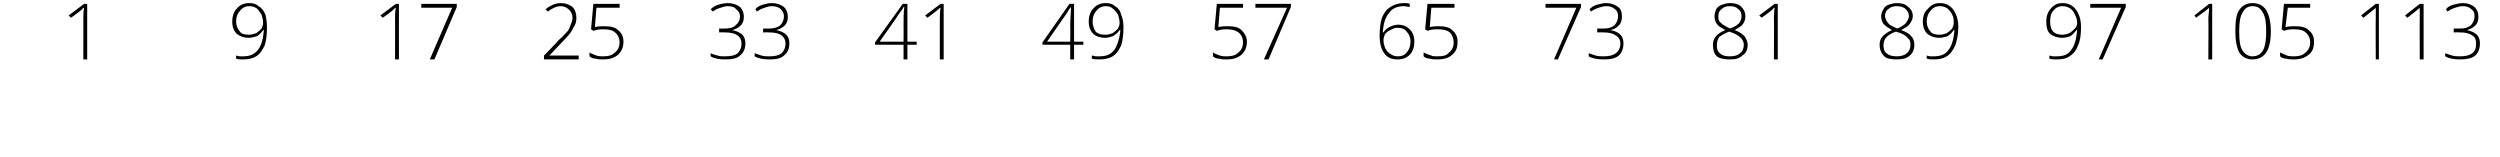 <?xml version="1.0" standalone="no"?><!DOCTYPE svg PUBLIC "-//W3C//DTD SVG 1.1//EN" "http://www.w3.org/Graphics/SVG/1.1/DTD/svg11.dtd"><svg xmlns="http://www.w3.org/2000/svg" version="1.1" width="324px" height="20.4px" viewBox="0 0 324 20.4">  <desc>1 9 17 25 33 41 49 57 65 73 81 89 97 105 113</desc>  <defs/>  <g id="Polygon154738">    <path d="M 308.3 7.7 L 307.9 7.7 C 307.9 7.7 307.87 2.45 307.9 2.5 C 307.9 2 307.9 1.5 307.9 1 C 307.9 1 307.8 1.1 307.8 1.1 C 307.7 1.2 307.2 1.6 306.3 2.3 C 306.27 2.31 306 2 306 2 L 307.9 0.5 L 308.3 0.5 L 308.3 7.7 Z M 314.1 7.7 L 313.6 7.7 C 313.6 7.7 313.58 2.45 313.6 2.5 C 313.6 2 313.6 1.5 313.6 1 C 313.6 1 313.5 1.1 313.5 1.1 C 313.4 1.2 312.9 1.6 312 2.3 C 311.98 2.31 311.7 2 311.7 2 L 313.6 0.5 L 314.1 0.5 L 314.1 7.7 Z M 321.2 2.2 C 321.2 2.6 321.1 3 320.8 3.3 C 320.5 3.6 320.1 3.8 319.7 3.9 C 319.7 3.9 319.7 3.9 319.7 3.9 C 320.2 4 320.7 4.2 321 4.5 C 321.3 4.8 321.4 5.2 321.4 5.6 C 321.4 6.3 321.2 6.8 320.8 7.2 C 320.3 7.6 319.6 7.7 318.8 7.7 C 318.1 7.7 317.4 7.6 316.9 7.3 C 316.9 7.3 316.9 6.9 316.9 6.9 C 317.2 7 317.5 7.1 317.8 7.2 C 318.2 7.3 318.5 7.3 318.8 7.3 C 319.5 7.3 320 7.2 320.4 6.9 C 320.8 6.6 320.9 6.2 320.9 5.6 C 320.9 5.2 320.8 4.8 320.4 4.6 C 320 4.3 319.5 4.2 318.8 4.2 C 318.75 4.18 318 4.2 318 4.2 L 318 3.7 C 318 3.7 318.76 3.71 318.8 3.7 C 319.4 3.7 319.8 3.6 320.2 3.3 C 320.5 3 320.7 2.6 320.7 2.1 C 320.7 1.7 320.6 1.4 320.3 1.2 C 320 0.9 319.6 0.8 319.2 0.8 C 318.8 0.8 318.5 0.9 318.2 1 C 317.9 1.1 317.6 1.2 317.2 1.5 C 317.2 1.5 317 1.2 317 1.2 C 317.2 0.9 317.6 0.7 318 0.6 C 318.4 0.5 318.8 0.4 319.2 0.4 C 319.8 0.4 320.3 0.6 320.7 0.9 C 321 1.2 321.2 1.6 321.2 2.2 Z " stroke="none" fill="#000"/>  </g>  <g id="Polygon154737">    <path d="M 286.7 7.7 L 286.2 7.7 C 286.2 7.7 286.24 2.45 286.2 2.5 C 286.2 2 286.3 1.5 286.3 1 C 286.3 1 286.2 1.1 286.2 1.1 C 286.1 1.2 285.6 1.6 284.6 2.3 C 284.64 2.31 284.4 2 284.4 2 L 286.3 0.5 L 286.7 0.5 L 286.7 7.7 Z M 294.3 4.1 C 294.3 5.3 294.1 6.2 293.7 6.8 C 293.3 7.4 292.7 7.7 291.9 7.7 C 291.2 7.7 290.6 7.4 290.2 6.8 C 289.9 6.2 289.7 5.3 289.7 4.1 C 289.7 2.8 289.8 1.9 290.2 1.3 C 290.6 0.7 291.2 0.4 291.9 0.4 C 292.7 0.4 293.3 0.7 293.7 1.3 C 294.1 2 294.3 2.9 294.3 4.1 Z M 290.2 4.1 C 290.2 5.2 290.3 6 290.6 6.5 C 290.9 7 291.4 7.3 291.9 7.3 C 292.6 7.3 293 7 293.3 6.5 C 293.6 5.9 293.7 5.1 293.7 4.1 C 293.7 3 293.6 2.2 293.3 1.7 C 293 1.1 292.6 0.8 291.9 0.8 C 291.3 0.8 290.9 1.1 290.6 1.7 C 290.3 2.2 290.2 3 290.2 4.1 Z M 296.2 3.5 C 296.7 3.4 297.1 3.4 297.4 3.4 C 298.2 3.4 298.8 3.5 299.2 3.9 C 299.7 4.3 299.9 4.8 299.9 5.4 C 299.9 6.2 299.7 6.7 299.2 7.1 C 298.7 7.5 298.1 7.7 297.3 7.7 C 297 7.7 296.6 7.7 296.3 7.6 C 296 7.6 295.7 7.5 295.5 7.3 C 295.5 7.3 295.5 6.8 295.5 6.8 C 295.9 7 296.2 7.1 296.4 7.2 C 296.7 7.3 297 7.3 297.3 7.3 C 297.9 7.3 298.4 7.2 298.8 6.8 C 299.2 6.5 299.4 6 299.4 5.5 C 299.4 5 299.2 4.5 298.8 4.2 C 298.5 3.9 298 3.8 297.3 3.8 C 296.9 3.8 296.5 3.8 296 4 C 296.01 3.97 295.7 3.8 295.7 3.8 L 296 0.5 L 299.4 0.5 L 299.4 1 L 296.5 1 L 296.2 3.5 C 296.2 3.5 296.24 3.5 296.2 3.5 Z " stroke="none" fill="#000"/>  </g>  <g id="Polygon154736">    <path d="M 269.7 3.5 C 269.7 4.5 269.6 5.3 269.3 5.9 C 269.1 6.5 268.7 7 268.2 7.3 C 267.8 7.6 267.2 7.7 266.5 7.7 C 266.2 7.7 265.9 7.7 265.6 7.6 C 265.6 7.6 265.6 7.2 265.6 7.2 C 265.7 7.2 265.9 7.3 266.1 7.3 C 266.3 7.3 266.4 7.3 266.5 7.3 C 267.4 7.3 268 7.1 268.4 6.5 C 268.9 5.9 269.1 5 269.2 3.9 C 269.2 3.9 269.1 3.9 269.1 3.9 C 268.9 4.2 268.6 4.5 268.3 4.7 C 268 4.8 267.6 4.9 267.3 4.9 C 266.6 4.9 266.1 4.7 265.7 4.4 C 265.3 4 265.2 3.5 265.2 2.8 C 265.2 2.1 265.4 1.5 265.8 1.1 C 266.2 0.6 266.7 0.4 267.3 0.4 C 267.8 0.4 268.2 0.5 268.6 0.8 C 268.9 1 269.2 1.4 269.4 1.9 C 269.6 2.3 269.7 2.9 269.7 3.5 Z M 267.3 0.8 C 266.8 0.8 266.4 1 266.1 1.4 C 265.8 1.7 265.7 2.2 265.7 2.8 C 265.7 3.3 265.8 3.8 266.1 4.1 C 266.4 4.4 266.8 4.5 267.3 4.5 C 267.6 4.5 267.9 4.4 268.2 4.3 C 268.5 4.1 268.7 3.9 268.9 3.7 C 269.1 3.5 269.2 3.2 269.2 3 C 269.2 2.6 269.1 2.2 268.9 1.9 C 268.8 1.6 268.6 1.3 268.3 1.1 C 268 0.9 267.7 0.8 267.3 0.8 Z M 272 7.7 L 274.9 1 L 270.9 1 L 270.9 0.5 L 275.5 0.5 L 275.5 0.9 L 272.5 7.7 L 272 7.7 Z " stroke="none" fill="#000"/>  </g>  <g id="Polygon154735">    <path d="M 245.8 0.4 C 246.4 0.4 246.9 0.5 247.3 0.9 C 247.7 1.2 247.9 1.6 247.9 2.1 C 247.9 2.5 247.7 2.8 247.5 3.1 C 247.3 3.4 246.9 3.6 246.4 3.9 C 247 4.1 247.5 4.4 247.7 4.7 C 248 5 248.1 5.4 248.1 5.8 C 248.1 6.4 247.9 6.9 247.5 7.2 C 247.1 7.6 246.5 7.7 245.8 7.7 C 245.1 7.7 244.5 7.6 244.2 7.3 C 243.8 6.9 243.6 6.4 243.6 5.8 C 243.6 5.4 243.7 5 244 4.7 C 244.3 4.4 244.7 4.1 245.2 3.9 C 244.7 3.6 244.4 3.4 244.1 3.1 C 243.9 2.8 243.8 2.5 243.8 2.1 C 243.8 1.8 243.9 1.5 244.1 1.2 C 244.2 0.9 244.5 0.7 244.8 0.6 C 245.1 0.5 245.5 0.4 245.8 0.4 Z M 244.1 5.9 C 244.1 6.3 244.2 6.7 244.5 6.9 C 244.8 7.2 245.3 7.3 245.8 7.3 C 246.3 7.3 246.8 7.2 247.1 6.9 C 247.4 6.7 247.6 6.3 247.6 5.8 C 247.6 5.4 247.5 5.1 247.2 4.9 C 247 4.6 246.5 4.3 245.7 4.1 C 245.1 4.3 244.7 4.6 244.5 4.8 C 244.2 5.1 244.1 5.5 244.1 5.9 Z M 245.8 0.8 C 245.4 0.8 245 0.9 244.7 1.2 C 244.4 1.4 244.3 1.7 244.3 2.1 C 244.3 2.3 244.4 2.5 244.5 2.7 C 244.6 2.9 244.7 3 244.9 3.2 C 245.1 3.3 245.4 3.5 245.9 3.7 C 246.4 3.5 246.8 3.2 247 3 C 247.2 2.7 247.4 2.4 247.4 2.1 C 247.4 1.7 247.2 1.4 247 1.2 C 246.7 0.9 246.3 0.8 245.8 0.8 Z M 253.8 3.5 C 253.8 4.5 253.6 5.3 253.4 5.9 C 253.1 6.5 252.8 7 252.3 7.3 C 251.8 7.6 251.3 7.7 250.6 7.7 C 250.3 7.7 250 7.7 249.7 7.6 C 249.7 7.6 249.7 7.2 249.7 7.2 C 249.8 7.2 250 7.3 250.2 7.3 C 250.4 7.3 250.5 7.3 250.6 7.3 C 251.4 7.3 252.1 7.1 252.5 6.5 C 253 5.9 253.2 5 253.3 3.9 C 253.3 3.9 253.2 3.9 253.2 3.9 C 253 4.2 252.7 4.5 252.4 4.7 C 252 4.8 251.7 4.9 251.3 4.9 C 250.7 4.9 250.2 4.7 249.8 4.4 C 249.4 4 249.2 3.5 249.2 2.8 C 249.2 2.1 249.4 1.5 249.9 1.1 C 250.3 0.6 250.8 0.4 251.4 0.4 C 251.9 0.4 252.3 0.5 252.7 0.8 C 253 1 253.3 1.4 253.5 1.9 C 253.7 2.3 253.8 2.9 253.8 3.5 Z M 251.4 0.8 C 250.9 0.8 250.5 1 250.2 1.4 C 249.9 1.7 249.7 2.2 249.7 2.8 C 249.7 3.3 249.9 3.8 250.2 4.1 C 250.4 4.4 250.9 4.5 251.4 4.5 C 251.7 4.5 252 4.4 252.3 4.3 C 252.6 4.1 252.8 3.9 253 3.7 C 253.1 3.5 253.2 3.2 253.2 3 C 253.2 2.6 253.2 2.2 253 1.9 C 252.9 1.6 252.6 1.3 252.4 1.1 C 252.1 0.9 251.8 0.8 251.4 0.8 Z " stroke="none" fill="#000"/>  </g>  <g id="Polygon154734">    <path d="M 224.2 0.4 C 224.8 0.4 225.3 0.5 225.7 0.9 C 226 1.2 226.2 1.6 226.2 2.1 C 226.2 2.5 226.1 2.8 225.9 3.1 C 225.7 3.4 225.3 3.6 224.8 3.9 C 225.4 4.1 225.8 4.4 226.1 4.7 C 226.3 5 226.5 5.4 226.5 5.8 C 226.5 6.4 226.3 6.9 225.8 7.2 C 225.4 7.6 224.9 7.7 224.2 7.7 C 223.5 7.7 222.9 7.6 222.5 7.3 C 222.1 6.9 222 6.4 222 5.8 C 222 5.4 222.1 5 222.4 4.7 C 222.6 4.4 223.1 4.1 223.6 3.9 C 223.1 3.6 222.7 3.4 222.5 3.1 C 222.3 2.8 222.2 2.5 222.2 2.1 C 222.2 1.8 222.3 1.5 222.4 1.2 C 222.6 0.9 222.9 0.7 223.2 0.6 C 223.5 0.5 223.8 0.4 224.2 0.4 Z M 222.5 5.9 C 222.5 6.3 222.6 6.7 222.9 6.9 C 223.2 7.2 223.6 7.3 224.2 7.3 C 224.7 7.3 225.2 7.2 225.5 6.9 C 225.8 6.7 226 6.3 226 5.8 C 226 5.4 225.8 5.1 225.6 4.9 C 225.3 4.6 224.8 4.3 224.1 4.1 C 223.5 4.3 223.1 4.6 222.8 4.8 C 222.6 5.1 222.5 5.5 222.5 5.9 Z M 224.2 0.8 C 223.7 0.8 223.4 0.9 223.1 1.2 C 222.8 1.4 222.7 1.7 222.7 2.1 C 222.7 2.3 222.7 2.5 222.8 2.7 C 222.9 2.9 223.1 3 223.3 3.2 C 223.5 3.3 223.8 3.5 224.2 3.7 C 224.8 3.5 225.2 3.2 225.4 3 C 225.6 2.7 225.7 2.4 225.7 2.1 C 225.7 1.7 225.6 1.4 225.3 1.2 C 225 0.9 224.7 0.8 224.2 0.8 Z M 230.4 7.7 L 229.9 7.7 C 229.9 7.7 229.93 2.45 229.9 2.5 C 229.9 2 229.9 1.5 230 1 C 229.9 1 229.9 1.1 229.8 1.1 C 229.8 1.2 229.3 1.6 228.3 2.3 C 228.32 2.31 228 2 228 2 L 230 0.5 L 230.4 0.5 L 230.4 7.7 Z " stroke="none" fill="#000"/>  </g>  <g id="Polygon154733">    <path d="M 201.4 7.7 L 204.3 1 L 200.3 1 L 200.3 0.5 L 204.9 0.5 L 204.9 0.9 L 201.9 7.7 L 201.4 7.7 Z M 210.2 2.2 C 210.2 2.6 210.1 3 209.8 3.3 C 209.5 3.6 209.2 3.8 208.7 3.9 C 208.7 3.9 208.7 3.9 208.7 3.9 C 209.3 4 209.7 4.2 210 4.5 C 210.3 4.8 210.4 5.2 210.4 5.6 C 210.4 6.3 210.2 6.8 209.8 7.2 C 209.3 7.6 208.7 7.7 207.8 7.7 C 207.1 7.7 206.4 7.6 205.9 7.3 C 205.9 7.3 205.9 6.9 205.9 6.9 C 206.2 7 206.5 7.1 206.8 7.2 C 207.2 7.3 207.5 7.3 207.8 7.3 C 208.5 7.3 209 7.2 209.4 6.9 C 209.8 6.6 210 6.2 210 5.6 C 210 5.2 209.8 4.8 209.4 4.6 C 209 4.3 208.5 4.2 207.8 4.2 C 207.77 4.18 207 4.2 207 4.2 L 207 3.7 C 207 3.7 207.78 3.71 207.8 3.7 C 208.4 3.7 208.8 3.6 209.2 3.3 C 209.5 3 209.7 2.6 209.7 2.1 C 209.7 1.7 209.6 1.4 209.3 1.2 C 209 0.9 208.6 0.8 208.2 0.8 C 207.8 0.8 207.5 0.9 207.2 1 C 206.9 1.1 206.6 1.2 206.2 1.5 C 206.2 1.5 206 1.2 206 1.2 C 206.3 0.9 206.6 0.7 207 0.6 C 207.4 0.5 207.8 0.4 208.2 0.4 C 208.8 0.4 209.3 0.6 209.7 0.9 C 210.1 1.2 210.2 1.6 210.2 2.2 Z " stroke="none" fill="#000"/>  </g>  <g id="Polygon154732">    <path d="M 178.8 4.6 C 178.8 3.7 178.9 2.9 179.1 2.3 C 179.4 1.6 179.7 1.2 180.2 0.9 C 180.7 0.6 181.2 0.4 181.9 0.4 C 182.2 0.4 182.5 0.4 182.7 0.5 C 182.7 0.5 182.7 0.9 182.7 0.9 C 182.5 0.9 182.2 0.8 181.9 0.8 C 181.1 0.8 180.4 1.1 180 1.7 C 179.5 2.3 179.3 3.1 179.2 4.2 C 179.2 4.2 179.3 4.2 179.3 4.2 C 179.5 3.9 179.8 3.6 180.1 3.5 C 180.5 3.3 180.8 3.2 181.2 3.2 C 181.8 3.2 182.3 3.4 182.7 3.8 C 183.1 4.2 183.3 4.7 183.3 5.4 C 183.3 6.1 183.1 6.7 182.7 7.1 C 182.3 7.5 181.8 7.7 181.1 7.7 C 180.4 7.7 179.8 7.5 179.4 6.9 C 179 6.4 178.8 5.6 178.8 4.6 Z M 181.1 7.3 C 181.6 7.3 182 7.2 182.3 6.8 C 182.6 6.5 182.8 6 182.8 5.4 C 182.8 4.8 182.6 4.4 182.3 4.1 C 182.1 3.8 181.7 3.6 181.1 3.6 C 180.8 3.6 180.5 3.7 180.2 3.9 C 179.9 4 179.7 4.2 179.5 4.4 C 179.4 4.7 179.3 4.9 179.3 5.2 C 179.3 5.6 179.4 5.9 179.5 6.2 C 179.7 6.6 179.9 6.8 180.2 7 C 180.5 7.2 180.8 7.3 181.1 7.3 Z M 185.3 3.5 C 185.8 3.4 186.2 3.4 186.4 3.4 C 187.2 3.4 187.8 3.5 188.2 3.9 C 188.7 4.3 188.9 4.8 188.9 5.4 C 188.9 6.2 188.7 6.7 188.2 7.1 C 187.8 7.5 187.1 7.7 186.3 7.7 C 186 7.7 185.6 7.7 185.3 7.6 C 185 7.6 184.7 7.5 184.5 7.3 C 184.5 7.3 184.5 6.8 184.5 6.8 C 184.9 7 185.2 7.1 185.5 7.2 C 185.7 7.3 186 7.3 186.3 7.3 C 187 7.3 187.5 7.2 187.8 6.8 C 188.2 6.5 188.4 6 188.4 5.5 C 188.4 5 188.2 4.5 187.9 4.2 C 187.5 3.9 187 3.8 186.4 3.8 C 185.9 3.8 185.5 3.8 185 4 C 185.02 3.97 184.7 3.8 184.7 3.8 L 185 0.5 L 188.5 0.5 L 188.5 1 L 185.5 1 L 185.3 3.5 C 185.3 3.5 185.25 3.5 185.3 3.5 Z " stroke="none" fill="#000"/>  </g>  <g id="Polygon154731">    <path d="M 157.9 3.5 C 158.4 3.4 158.8 3.4 159.1 3.4 C 159.9 3.4 160.5 3.5 160.9 3.9 C 161.3 4.3 161.6 4.8 161.6 5.4 C 161.6 6.2 161.3 6.7 160.9 7.1 C 160.4 7.5 159.8 7.7 159 7.7 C 158.6 7.7 158.3 7.7 158 7.6 C 157.7 7.6 157.4 7.5 157.2 7.3 C 157.2 7.3 157.2 6.8 157.2 6.8 C 157.5 7 157.9 7.1 158.1 7.2 C 158.4 7.3 158.7 7.3 159 7.3 C 159.6 7.3 160.1 7.2 160.5 6.8 C 160.9 6.5 161.1 6 161.1 5.5 C 161.1 5 160.9 4.5 160.5 4.2 C 160.1 3.9 159.6 3.8 159 3.8 C 158.6 3.8 158.2 3.8 157.7 4 C 157.69 3.97 157.4 3.8 157.4 3.8 L 157.7 0.5 L 161.1 0.5 L 161.1 1 L 158.1 1 L 157.9 3.5 C 157.9 3.5 157.92 3.5 157.9 3.5 Z M 163.8 7.7 L 166.8 1 L 162.7 1 L 162.7 0.5 L 167.3 0.5 L 167.3 0.9 L 164.4 7.7 L 163.8 7.7 Z " stroke="none" fill="#000"/>  </g>  <g id="Polygon154730">    <path d="M 140.4 5.8 L 139.2 5.8 L 139.2 7.7 L 138.7 7.7 L 138.7 5.8 L 135.1 5.8 L 135.1 5.5 L 138.6 0.5 L 139.2 0.5 L 139.2 5.4 L 140.4 5.4 L 140.4 5.8 Z M 138.7 5.4 C 138.7 5.4 138.74 3.37 138.7 3.4 C 138.7 2.4 138.8 1.6 138.8 0.9 C 138.8 0.9 138.8 0.9 138.8 0.9 C 138.7 1 138.5 1.3 138.2 1.8 C 138.17 1.81 135.7 5.4 135.7 5.4 L 138.7 5.4 Z M 145.6 3.5 C 145.6 4.5 145.5 5.3 145.3 5.9 C 145 6.5 144.7 7 144.2 7.3 C 143.7 7.6 143.1 7.7 142.5 7.7 C 142.1 7.7 141.8 7.7 141.5 7.6 C 141.5 7.6 141.5 7.2 141.5 7.2 C 141.7 7.2 141.9 7.3 142 7.3 C 142.2 7.3 142.4 7.3 142.5 7.3 C 143.3 7.3 143.9 7.1 144.4 6.5 C 144.8 5.9 145.1 5 145.2 3.9 C 145.2 3.9 145.1 3.9 145.1 3.9 C 144.9 4.2 144.6 4.5 144.2 4.7 C 143.9 4.8 143.6 4.9 143.2 4.9 C 142.6 4.9 142 4.7 141.7 4.4 C 141.3 4 141.1 3.5 141.1 2.8 C 141.1 2.1 141.3 1.5 141.7 1.1 C 142.1 0.6 142.7 0.4 143.3 0.4 C 143.8 0.4 144.2 0.5 144.5 0.8 C 144.9 1 145.2 1.4 145.3 1.9 C 145.5 2.3 145.6 2.9 145.6 3.5 Z M 143.3 0.8 C 142.8 0.8 142.4 1 142.1 1.4 C 141.8 1.7 141.6 2.2 141.6 2.8 C 141.6 3.3 141.8 3.8 142 4.1 C 142.3 4.4 142.7 4.5 143.3 4.5 C 143.6 4.5 143.9 4.4 144.2 4.3 C 144.5 4.1 144.7 3.9 144.9 3.7 C 145 3.5 145.1 3.2 145.1 3 C 145.1 2.6 145 2.2 144.9 1.9 C 144.7 1.6 144.5 1.3 144.2 1.1 C 144 0.9 143.7 0.8 143.3 0.8 Z " stroke="none" fill="#000"/>  </g>  <g id="Polygon154729">    <path d="M 118.8 5.8 L 117.6 5.8 L 117.6 7.7 L 117.1 7.7 L 117.1 5.8 L 113.4 5.8 L 113.4 5.5 L 117 0.5 L 117.6 0.5 L 117.6 5.4 L 118.8 5.4 L 118.8 5.8 Z M 117.1 5.4 C 117.1 5.4 117.12 3.37 117.1 3.4 C 117.1 2.4 117.1 1.6 117.2 0.9 C 117.2 0.9 117.1 0.9 117.1 0.9 C 117.1 1 116.9 1.3 116.5 1.8 C 116.55 1.81 114 5.4 114 5.4 L 117.1 5.4 Z M 122.3 7.7 L 121.8 7.7 C 121.8 7.7 121.8 2.45 121.8 2.5 C 121.8 2 121.8 1.5 121.9 1 C 121.8 1 121.8 1.1 121.7 1.1 C 121.7 1.2 121.1 1.6 120.2 2.3 C 120.19 2.31 119.9 2 119.9 2 L 121.9 0.5 L 122.3 0.5 L 122.3 7.7 Z " stroke="none" fill="#000"/>  </g>  <g id="Polygon154728">    <path d="M 96.4 2.2 C 96.4 2.6 96.3 3 96 3.3 C 95.7 3.6 95.3 3.8 94.9 3.9 C 94.9 3.9 94.9 3.9 94.9 3.9 C 95.4 4 95.9 4.2 96.2 4.5 C 96.5 4.8 96.6 5.2 96.6 5.6 C 96.6 6.3 96.4 6.8 95.9 7.2 C 95.5 7.6 94.8 7.7 94 7.7 C 93.2 7.7 92.6 7.6 92.1 7.3 C 92.1 7.3 92.1 6.9 92.1 6.9 C 92.3 7 92.6 7.1 93 7.2 C 93.3 7.3 93.6 7.3 93.9 7.3 C 94.7 7.3 95.2 7.2 95.6 6.9 C 95.9 6.6 96.1 6.2 96.1 5.6 C 96.1 5.2 95.9 4.8 95.6 4.6 C 95.2 4.3 94.6 4.2 93.9 4.2 C 93.93 4.18 93.2 4.2 93.2 4.2 L 93.2 3.7 C 93.2 3.7 93.94 3.71 93.9 3.7 C 94.5 3.7 95 3.6 95.3 3.3 C 95.7 3 95.9 2.6 95.9 2.1 C 95.9 1.7 95.7 1.4 95.4 1.2 C 95.2 0.9 94.8 0.8 94.3 0.8 C 94 0.8 93.7 0.9 93.4 1 C 93.1 1.1 92.7 1.2 92.4 1.5 C 92.4 1.5 92.1 1.2 92.1 1.2 C 92.4 0.9 92.8 0.7 93.1 0.6 C 93.5 0.5 93.9 0.4 94.3 0.4 C 95 0.4 95.5 0.6 95.9 0.9 C 96.2 1.2 96.4 1.6 96.4 2.2 Z M 102.1 2.2 C 102.1 2.6 102 3 101.7 3.3 C 101.4 3.6 101 3.8 100.6 3.9 C 100.6 3.9 100.6 3.9 100.6 3.9 C 101.1 4 101.6 4.2 101.9 4.5 C 102.2 4.8 102.3 5.2 102.3 5.6 C 102.3 6.3 102.1 6.8 101.6 7.2 C 101.2 7.6 100.5 7.7 99.7 7.7 C 99 7.7 98.3 7.6 97.8 7.3 C 97.8 7.3 97.8 6.9 97.8 6.9 C 98.1 7 98.4 7.1 98.7 7.2 C 99 7.3 99.4 7.3 99.7 7.3 C 100.4 7.3 100.9 7.2 101.3 6.9 C 101.6 6.6 101.8 6.2 101.8 5.6 C 101.8 5.2 101.6 4.8 101.3 4.6 C 100.9 4.3 100.4 4.2 99.6 4.2 C 99.64 4.18 98.9 4.2 98.9 4.2 L 98.9 3.7 C 98.9 3.7 99.65 3.71 99.6 3.7 C 100.2 3.7 100.7 3.6 101.1 3.3 C 101.4 3 101.6 2.6 101.6 2.1 C 101.6 1.7 101.4 1.4 101.2 1.2 C 100.9 0.9 100.5 0.8 100 0.8 C 99.7 0.8 99.4 0.9 99.1 1 C 98.8 1.1 98.5 1.2 98.1 1.5 C 98.1 1.5 97.9 1.2 97.9 1.2 C 98.1 0.9 98.5 0.7 98.9 0.6 C 99.2 0.5 99.6 0.4 100 0.4 C 100.7 0.4 101.2 0.6 101.6 0.9 C 101.9 1.2 102.1 1.6 102.1 2.2 Z " stroke="none" fill="#000"/>  </g>  <g id="Polygon154727">    <path d="M 75 7.7 L 70.5 7.7 L 70.5 7.2 C 70.5 7.2 72.43 5.24 72.4 5.2 C 73 4.7 73.3 4.3 73.6 4 C 73.8 3.7 73.9 3.4 74 3.1 C 74.1 2.9 74.2 2.6 74.2 2.3 C 74.2 1.9 74 1.5 73.8 1.3 C 73.5 1 73.1 0.8 72.7 0.8 C 72.1 0.8 71.5 1.1 71 1.5 C 71 1.5 70.7 1.2 70.7 1.2 C 71.3 0.7 72 0.4 72.7 0.4 C 73.3 0.4 73.8 0.6 74.2 0.9 C 74.5 1.2 74.7 1.7 74.7 2.3 C 74.7 2.8 74.6 3.2 74.3 3.6 C 74.1 4.1 73.7 4.6 73 5.3 C 73.02 5.28 71.2 7.2 71.2 7.2 L 71.2 7.2 L 75 7.2 L 75 7.7 Z M 77.1 3.5 C 77.6 3.4 78 3.4 78.3 3.4 C 79.1 3.4 79.7 3.5 80.1 3.9 C 80.6 4.3 80.8 4.8 80.8 5.4 C 80.8 6.2 80.5 6.7 80.1 7.1 C 79.6 7.5 79 7.7 78.2 7.7 C 77.8 7.7 77.5 7.7 77.2 7.6 C 76.9 7.6 76.6 7.5 76.4 7.3 C 76.4 7.3 76.4 6.8 76.4 6.8 C 76.7 7 77.1 7.1 77.3 7.2 C 77.6 7.3 77.9 7.3 78.2 7.3 C 78.8 7.3 79.3 7.2 79.7 6.8 C 80.1 6.5 80.3 6 80.3 5.5 C 80.3 5 80.1 4.5 79.7 4.2 C 79.4 3.9 78.9 3.8 78.2 3.8 C 77.8 3.8 77.4 3.8 76.9 4 C 76.89 3.97 76.6 3.8 76.6 3.8 L 76.9 0.5 L 80.3 0.5 L 80.3 1 L 77.3 1 L 77.1 3.5 C 77.1 3.5 77.12 3.5 77.1 3.5 Z " stroke="none" fill="#000"/>  </g>  <g id="Polygon154726">    <path d="M 51.7 7.7 L 51.2 7.7 C 51.2 7.7 51.21 2.45 51.2 2.5 C 51.2 2 51.2 1.5 51.3 1 C 51.2 1 51.2 1.1 51.1 1.1 C 51.1 1.2 50.6 1.6 49.6 2.3 C 49.61 2.31 49.3 2 49.3 2 L 51.3 0.5 L 51.7 0.5 L 51.7 7.7 Z M 55.7 7.7 L 58.6 1 L 54.6 1 L 54.6 0.5 L 59.2 0.5 L 59.2 0.9 L 56.3 7.7 L 55.7 7.7 Z " stroke="none" fill="#000"/>  </g>  <g id="Polygon154725">    <path d="M 34.6 3.5 C 34.6 4.5 34.5 5.3 34.3 5.9 C 34 6.5 33.7 7 33.2 7.3 C 32.7 7.6 32.2 7.7 31.5 7.7 C 31.2 7.7 30.8 7.7 30.6 7.6 C 30.6 7.6 30.6 7.2 30.6 7.2 C 30.7 7.2 30.9 7.3 31.1 7.3 C 31.3 7.3 31.4 7.3 31.5 7.3 C 32.3 7.3 32.9 7.1 33.4 6.5 C 33.9 5.9 34.1 5 34.2 3.9 C 34.2 3.9 34.1 3.9 34.1 3.9 C 33.9 4.2 33.6 4.5 33.3 4.7 C 32.9 4.8 32.6 4.9 32.2 4.9 C 31.6 4.9 31.1 4.7 30.7 4.4 C 30.3 4 30.1 3.5 30.1 2.8 C 30.1 2.1 30.3 1.5 30.7 1.1 C 31.1 0.6 31.7 0.4 32.3 0.4 C 32.8 0.4 33.2 0.5 33.5 0.8 C 33.9 1 34.2 1.4 34.4 1.9 C 34.5 2.3 34.6 2.9 34.6 3.5 Z M 32.3 0.8 C 31.8 0.8 31.4 1 31.1 1.4 C 30.8 1.7 30.6 2.2 30.6 2.8 C 30.6 3.3 30.8 3.8 31.1 4.1 C 31.3 4.4 31.7 4.5 32.3 4.5 C 32.6 4.5 32.9 4.4 33.2 4.3 C 33.5 4.1 33.7 3.9 33.9 3.7 C 34 3.5 34.1 3.2 34.1 3 C 34.1 2.6 34 2.2 33.9 1.9 C 33.7 1.6 33.5 1.3 33.3 1.1 C 33 0.9 32.7 0.8 32.3 0.8 Z " stroke="none" fill="#000"/>  </g>  <g id="Polygon154724">    <path d="M 11.3 7.7 L 10.8 7.7 C 10.8 7.7 10.81 2.45 10.8 2.5 C 10.8 2 10.8 1.5 10.9 1 C 10.8 1 10.8 1.1 10.7 1.1 C 10.7 1.2 10.2 1.6 9.2 2.3 C 9.21 2.31 8.9 2 8.9 2 L 10.9 0.5 L 11.3 0.5 L 11.3 7.7 Z " stroke="none" fill="#000"/>  </g></svg>